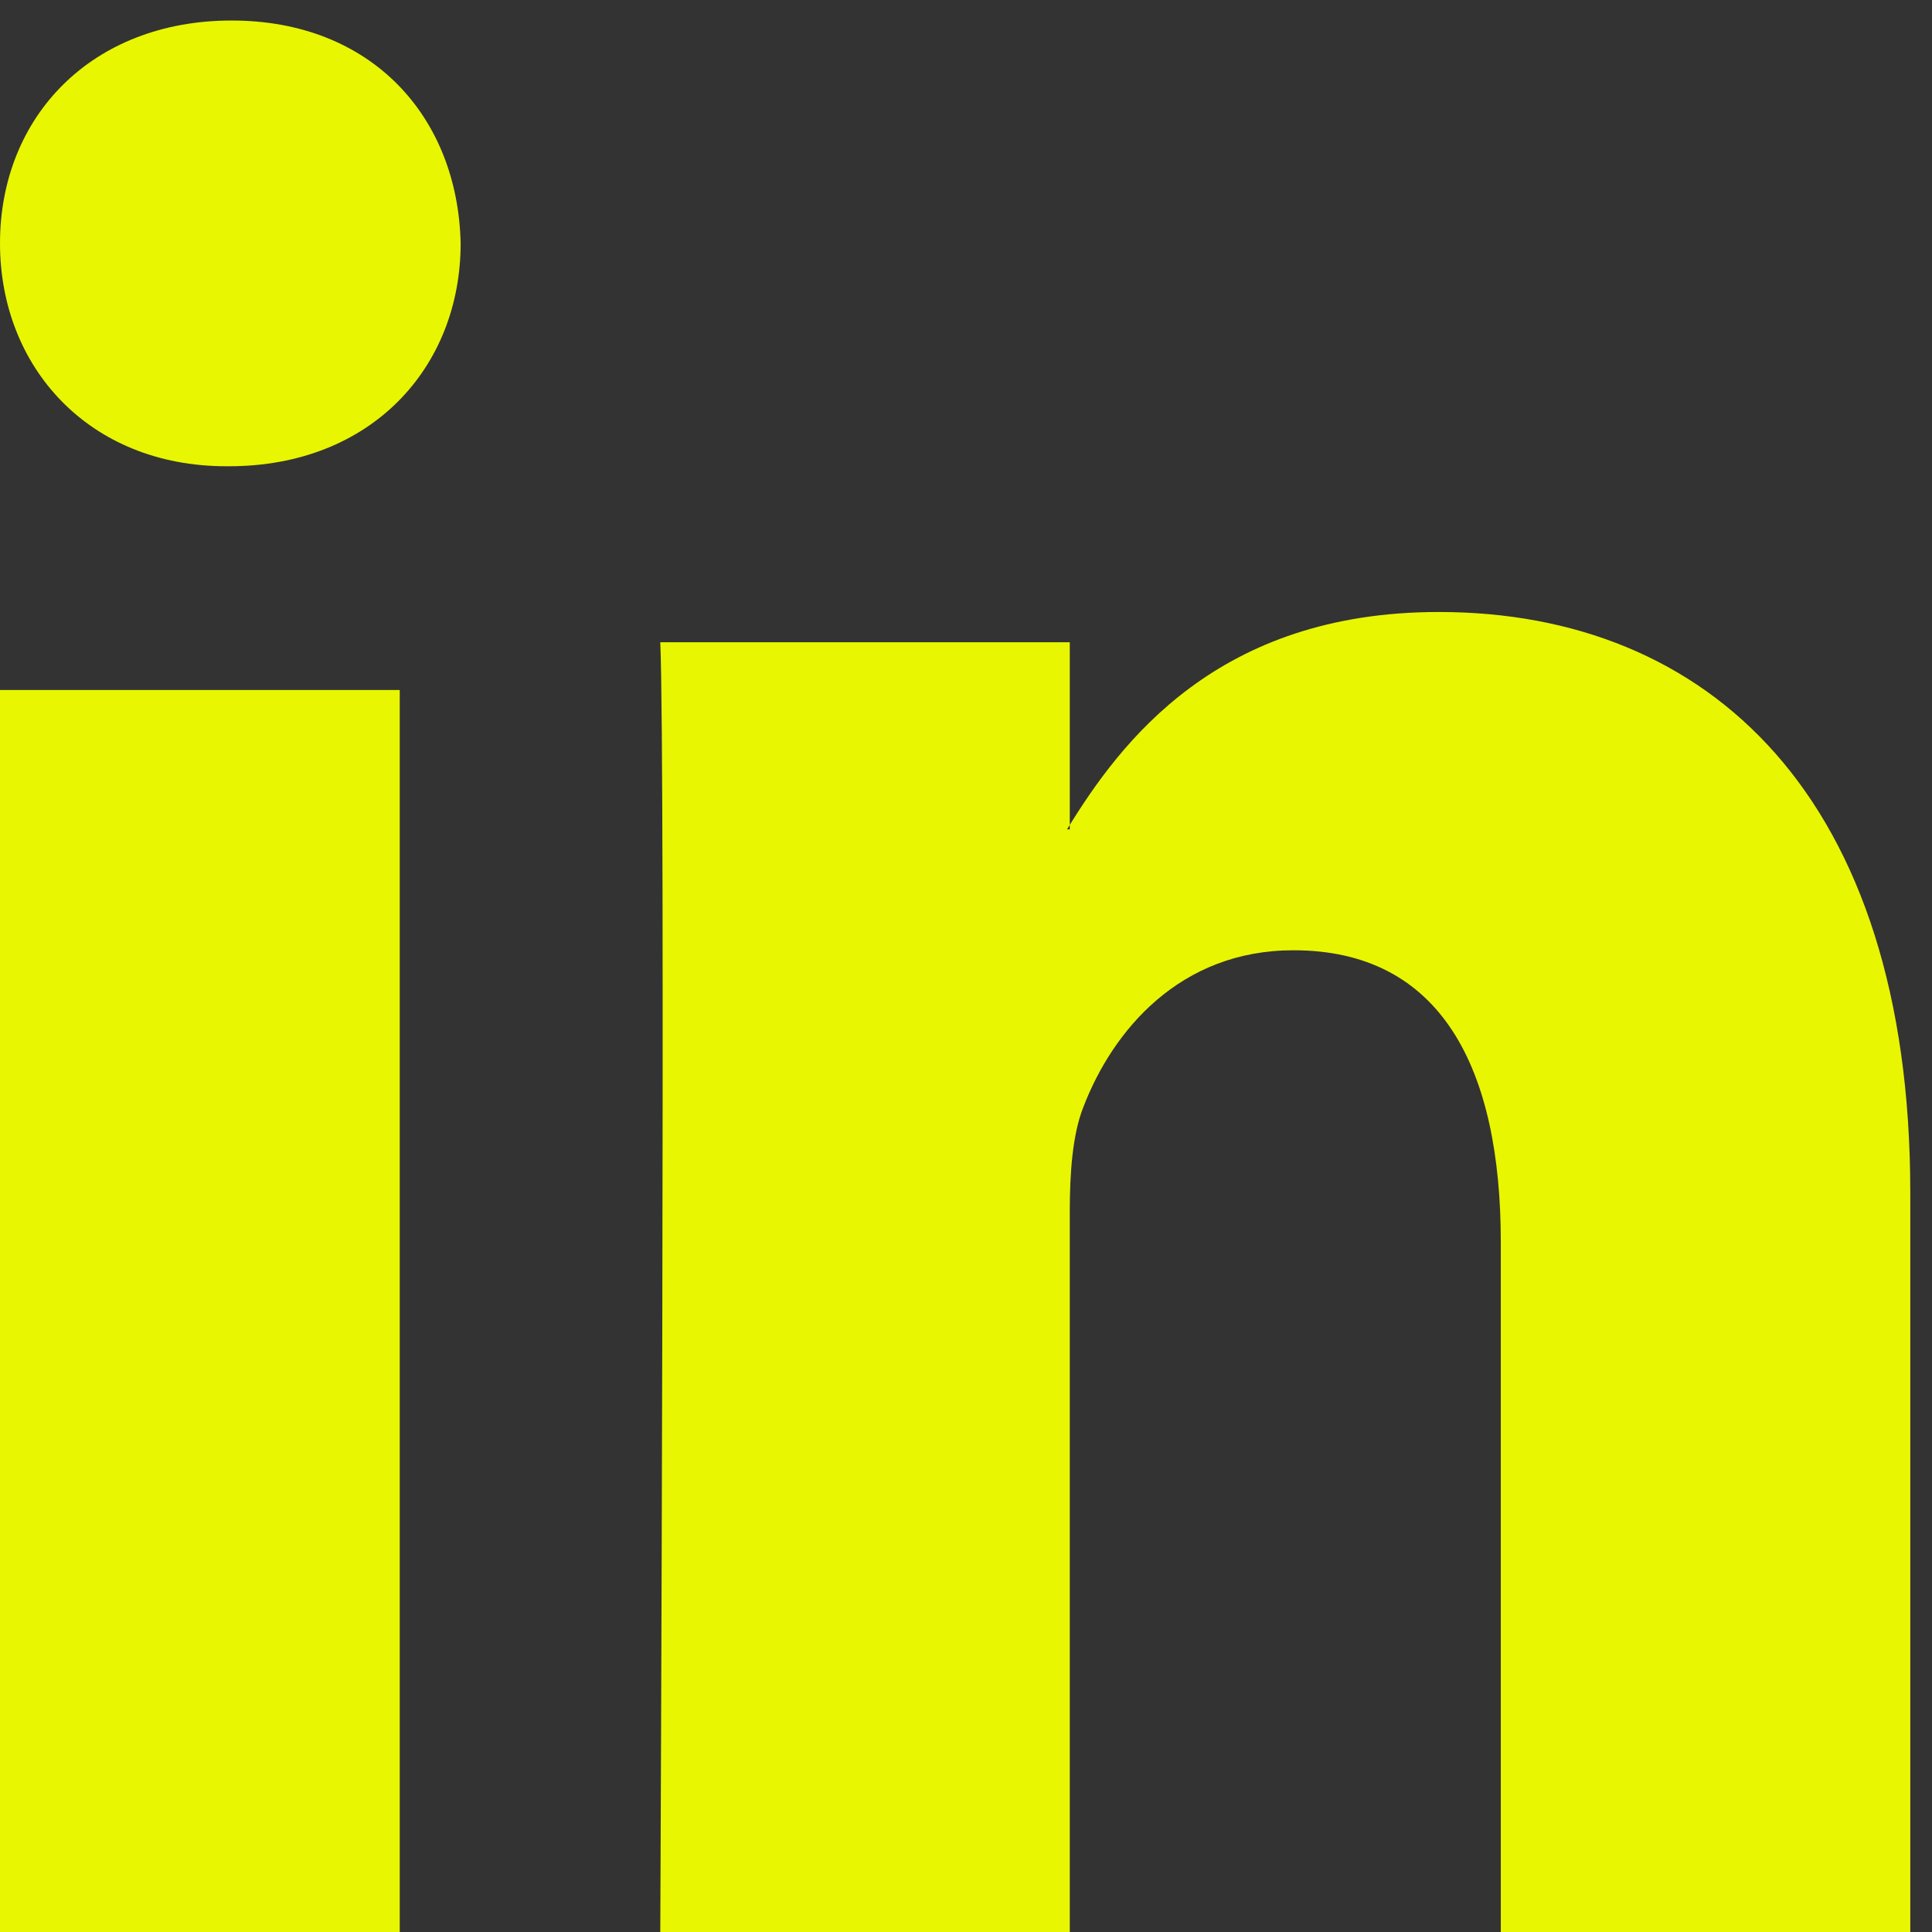 <?xml version="1.0" encoding="UTF-8"?>
<svg width="21px" height="21px" viewBox="0 0 21 21" version="1.1" xmlns="http://www.w3.org/2000/svg" xmlns:xlink="http://www.w3.org/1999/xlink">
    <rect x="0" y="0" width="21" height="21" fill="#333333" stroke="none"/>
    <!-- Generator: sketchtool 64 (101010) - https://sketch.com -->
    <title>6FAFDE7E-6DE4-42B7-AF2A-F364FF61C24E</title>
    <desc>Created with sketchtool.</desc>
    <g id="Page-1" stroke="none" stroke-width="1" fill="none" fill-rule="evenodd">
        <g id="2_HOME_v1b_MM" transform="translate(-316, -4066)" fill="#E8F602">
            <g id="FTRv1b" transform="translate(0, 3790)">
                <g id="FTR">
                    <g id="fbk_twit_in_circle" transform="translate(259, 276)">
                        <g id="linkedin_ftr" transform="translate(57, 0)">
                            <polygon id="Fill-1" points="0 21 4.345 21 4.345 7.5 0 7.5"></polygon>
                            <path d="M7.177,21 L11.628,21 L11.628,13.172 C11.628,12.752 11.657,12.334 11.775,12.035 C12.096,11.197 12.828,10.329 14.059,10.329 C15.669,10.329 16.313,11.616 16.313,13.5 L16.313,21 L20.764,21 L20.764,12.962 C20.764,8.656 18.569,6.652 15.639,6.652 C13.238,6.652 12.184,8.057 11.598,9.015 L11.628,9.015 L11.628,6.981 L7.177,6.981 C7.235,8.296 7.177,21 7.177,21" id="Fill-5"></path>
                            <path d="M2.489,5.068 C4.04,5.068 5.007,3.99 5.007,2.645 C4.977,1.27 4.04,0.223 2.518,0.223 C0.995,0.223 0,1.27 0,2.645 C0,3.99 0.966,5.068 2.46,5.068 L2.489,5.068 Z" id="Fill-2"></path>
                        </g>
                    </g>
                </g>
            </g>
        </g>
    </g>
</svg>